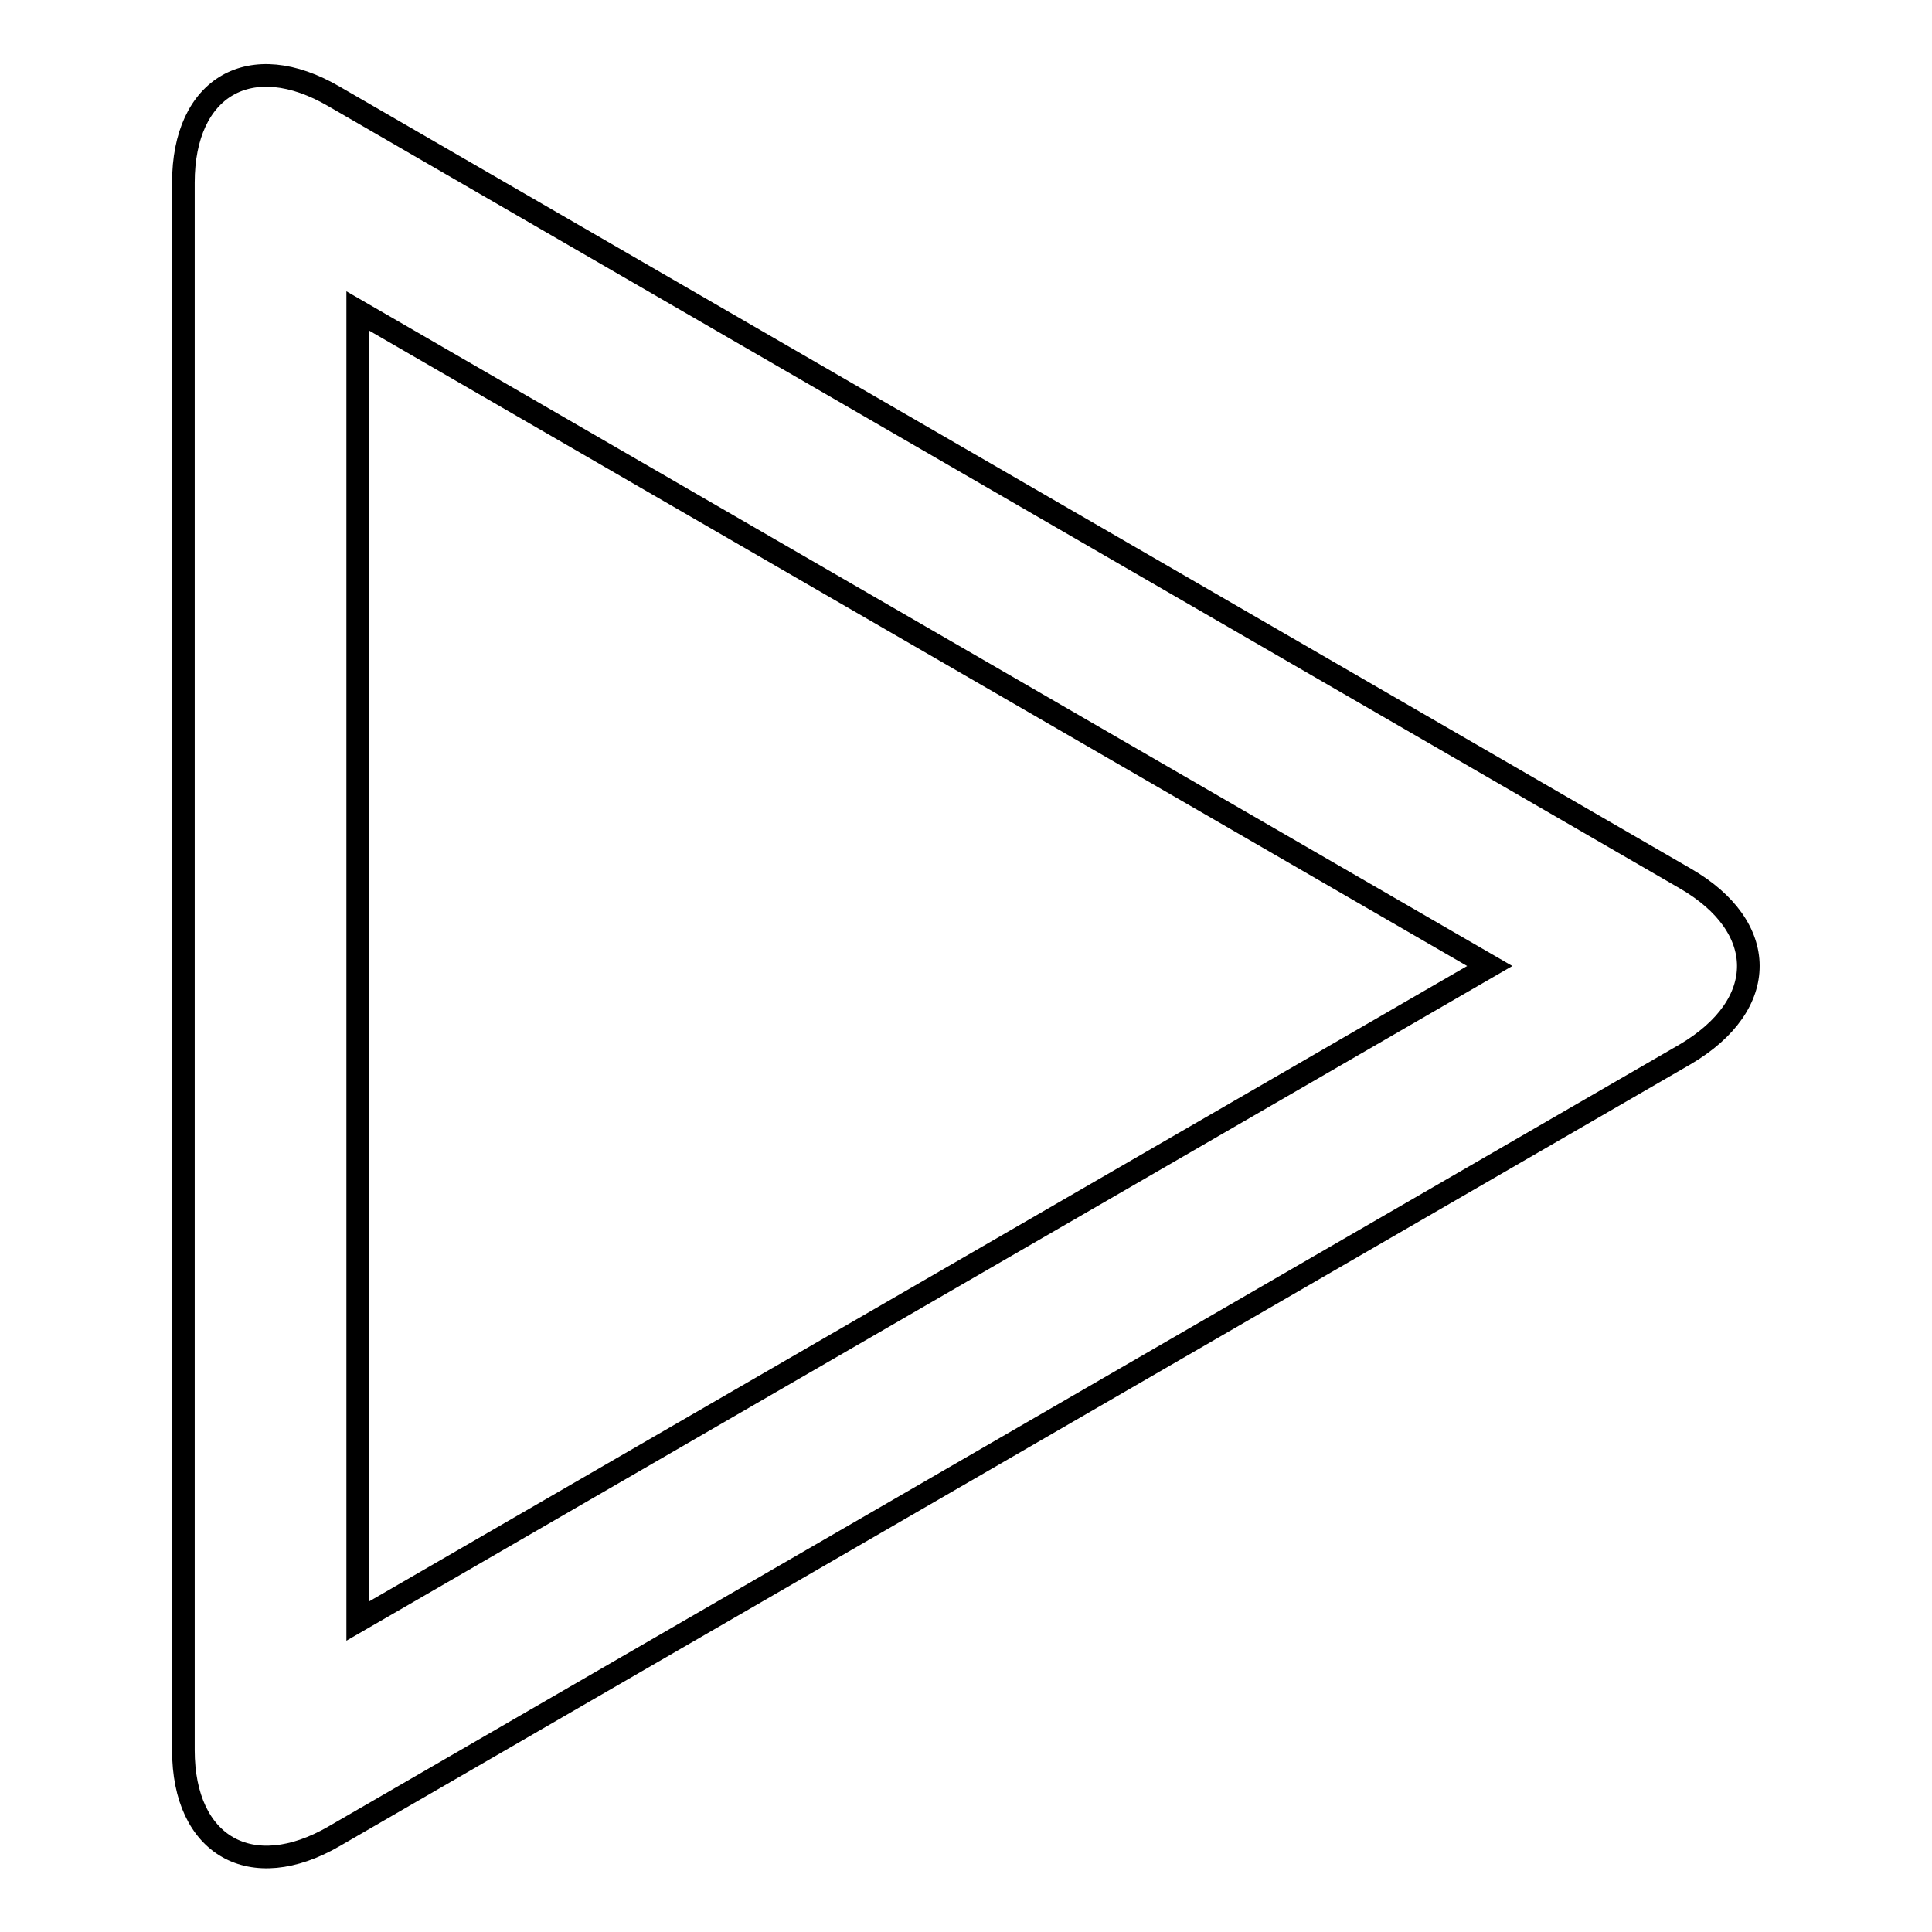 <?xml version="1.0" encoding="utf-8"?>
<!-- Svg Vector Icons : http://www.onlinewebfonts.com/icon -->
<!DOCTYPE svg PUBLIC "-//W3C//DTD SVG 1.1//EN" "http://www.w3.org/Graphics/SVG/1.1/DTD/svg11.dtd">
<svg version="1.1" xmlns="http://www.w3.org/2000/svg" xmlns:xlink="http://www.w3.org/1999/xlink" x="0px" y="0px" viewBox="0 0 256 256" enable-background="new 0 0 256 256" xml:space="preserve">
<g><g><path stroke-width="3" fill-opacity="0" stroke="#000000"  d="M223.3,116.4L44.3,12.8c-11.1-6.5-20-1.3-20,11.4v207.7c0,12.7,9,17.8,20,11.4l179-103.6C234.5,133.1,234.4,122.8,223.3,116.4z M47.4,214.8V41.2l150,86.8L47.4,214.8z"/></g></g>
</svg>
